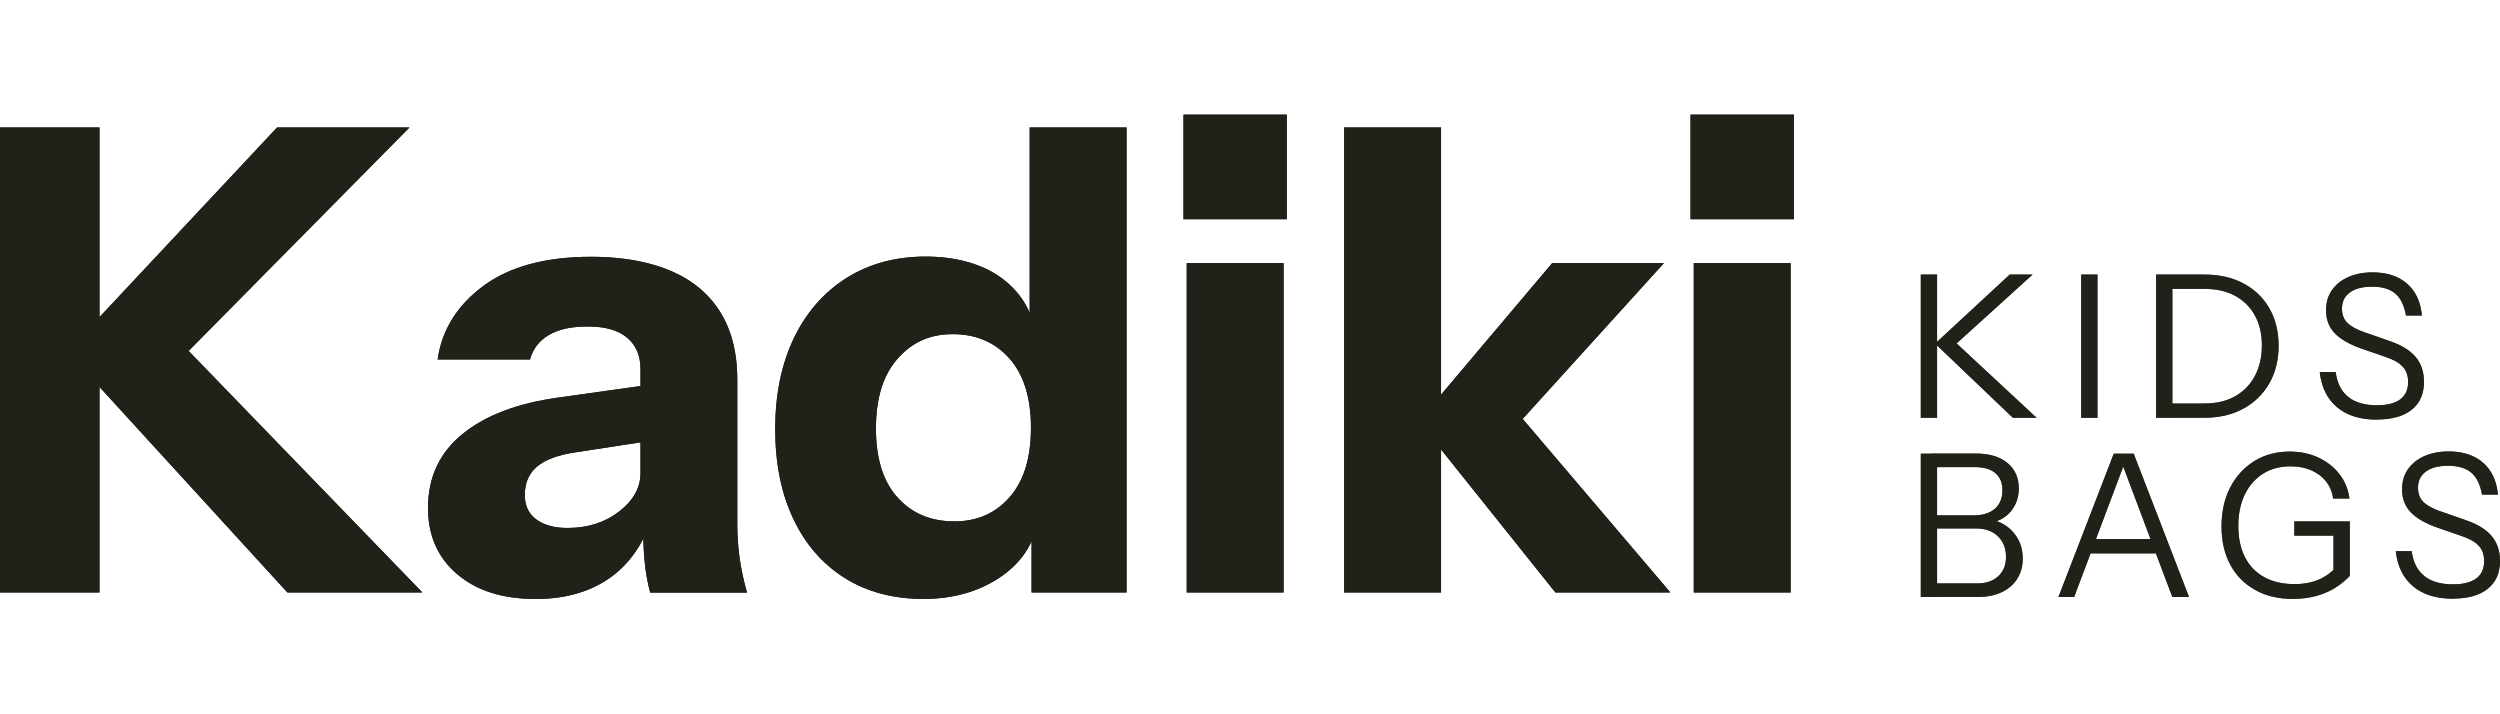 <svg viewBox="0 0 356.13 101.64" version="1.1" xmlns="http://www.w3.org/2000/svg" id="Layer_1">
  
  <defs>
    <style>
      .st0 {
        fill: #231f20;
      }

      .st1 {
        fill: #585c4c;
      }

      .st2 {
        fill: #202219;
      }
    </style>
  </defs>
  <g>
    <g>
      <path d="M0,84.4V18.16h14.17v66.24H0ZM40.94,84.4L9.48,49.99h17.39l33.3,34.41h-19.23ZM9.66,49.99l29.81-31.83h18.86l-31.46,31.83H9.66Z" class="st0"></path>
      <path d="M76.24,85.32c-4.66,0-8.37-1.18-11.13-3.54-2.76-2.36-4.14-5.5-4.14-9.43,0-4.35,1.64-7.87,4.92-10.53,3.28-2.67,7.87-4.4,13.75-5.2l13.71-1.93v8l-11.41,1.75c-2.45.37-4.26,1.04-5.43,2.02-1.17.98-1.75,2.33-1.75,4.05,0,1.53.55,2.7,1.66,3.5,1.1.8,2.58,1.2,4.42,1.2,2.88,0,5.34-.78,7.36-2.35,2.02-1.56,3.04-3.39,3.04-5.47l1.29,7.36c-1.35,3.5-3.4,6.13-6.16,7.91s-6.13,2.67-10.12,2.67ZM92.62,84.4c-.37-1.35-.63-2.79-.78-4.32-.15-1.53-.23-3.31-.23-5.33h-.37v-22.17c0-1.9-.63-3.39-1.89-4.46-1.26-1.07-3.11-1.61-5.57-1.61s-4.19.4-5.57,1.2c-1.38.8-2.29,1.96-2.71,3.5h-13.16c.61-4.23,2.79-7.73,6.53-10.49,3.74-2.76,8.86-4.14,15.36-4.14s11.9,1.5,15.46,4.51c3.56,3.01,5.34,7.33,5.34,12.97v20.7c0,1.53.11,3.08.32,4.65.21,1.56.57,3.24,1.06,5.01h-13.8Z" class="st0"></path>
      <path d="M146.95,84.4v-10.4l.92.18c-.61,3.37-2.44,6.07-5.47,8.1-3.04,2.02-6.67,3.04-10.9,3.04s-8.02-1-11.18-2.99c-3.16-1.99-5.6-4.8-7.31-8.42-1.72-3.62-2.58-7.88-2.58-12.79s.89-9.29,2.67-12.97c1.78-3.68,4.28-6.53,7.5-8.56,3.22-2.02,6.98-3.04,11.27-3.04s8.11,1.04,10.9,3.13c2.79,2.09,4.43,4.94,4.92,8.56l-1.01.09v-30.17h13.8v66.24h-13.52ZM135.91,74.28c3.25,0,5.89-1.15,7.91-3.45s3.04-5.6,3.04-9.89-1.03-7.59-3.08-9.89c-2.06-2.3-4.74-3.45-8.05-3.45s-5.81,1.17-7.87,3.5c-2.06,2.33-3.08,5.64-3.08,9.93s1.03,7.58,3.08,9.84c2.05,2.27,4.74,3.4,8.05,3.4Z" class="st0"></path>
      <path d="M168.59,31.23v-14.9h14.72v14.9h-14.72ZM169.05,84.4v-46.92h13.8v46.92h-13.8Z" class="st0"></path>
      <path d="M191.48,84.4V18.16h13.8v66.24h-13.8ZM221.57,84.4l-19.5-24.38,19.04-22.54h15.92l-22.35,24.65.64-4.32,22.63,26.59h-16.38Z" class="st0"></path>
      <path d="M240.82,31.23v-14.9h14.72v14.9h-14.72ZM241.28,84.4v-46.92h13.8v46.92h-13.8Z" class="st0"></path>
    </g>
    <g>
      <path d="M0,84.4V18.16h14.17v66.24H0ZM40.94,84.4L9.48,49.99h17.39l33.3,34.41h-19.23ZM9.66,49.99l29.81-31.83h18.86l-31.46,31.83H9.66Z" class="st2"></path>
      <path d="M76.24,85.32c-4.66,0-8.37-1.18-11.13-3.54-2.76-2.36-4.14-5.5-4.14-9.43,0-4.35,1.64-7.87,4.92-10.53,3.28-2.67,7.87-4.4,13.75-5.2l13.71-1.93v8l-11.41,1.75c-2.45.37-4.26,1.04-5.43,2.02-1.17.98-1.75,2.33-1.75,4.05,0,1.53.55,2.7,1.66,3.5,1.1.8,2.58,1.2,4.42,1.2,2.88,0,5.34-.78,7.36-2.35,2.02-1.56,3.04-3.39,3.04-5.47l1.29,7.36c-1.35,3.5-3.4,6.13-6.16,7.91s-6.13,2.67-10.12,2.67ZM92.62,84.4c-.37-1.35-.63-2.79-.78-4.32-.15-1.53-.23-3.31-.23-5.33h-.37v-22.17c0-1.9-.63-3.39-1.89-4.46-1.26-1.07-3.11-1.61-5.57-1.61s-4.19.4-5.57,1.2c-1.38.8-2.29,1.96-2.71,3.5h-13.16c.61-4.23,2.79-7.73,6.53-10.49,3.74-2.76,8.86-4.14,15.36-4.14s11.9,1.5,15.46,4.51c3.56,3.01,5.34,7.33,5.34,12.97v20.7c0,1.53.11,3.08.32,4.65.21,1.56.57,3.24,1.06,5.01h-13.8Z" class="st2"></path>
      <path d="M146.95,84.4v-10.4l.92.18c-.61,3.37-2.44,6.07-5.47,8.1-3.04,2.02-6.67,3.04-10.9,3.04s-8.02-1-11.18-2.99c-3.16-1.99-5.6-4.8-7.31-8.42-1.72-3.62-2.58-7.88-2.58-12.79s.89-9.29,2.67-12.97c1.78-3.68,4.28-6.53,7.5-8.56,3.22-2.02,6.98-3.04,11.27-3.04s8.11,1.04,10.9,3.13c2.79,2.09,4.43,4.94,4.92,8.56l-1.01.09v-30.17h13.8v66.24h-13.52ZM135.91,74.28c3.25,0,5.89-1.15,7.91-3.45s3.04-5.6,3.04-9.89-1.03-7.59-3.08-9.89c-2.06-2.3-4.74-3.45-8.05-3.45s-5.81,1.17-7.87,3.5c-2.06,2.33-3.08,5.64-3.08,9.93s1.03,7.58,3.08,9.84c2.05,2.27,4.74,3.4,8.05,3.4Z" class="st2"></path>
      <path d="M168.59,31.23v-14.9h14.72v14.9h-14.72ZM169.05,84.4v-46.92h13.8v46.92h-13.8Z" class="st2"></path>
      <path d="M191.48,84.4V18.16h13.8v66.24h-13.8ZM221.57,84.4l-19.5-24.38,19.04-22.54h15.92l-22.35,24.65.64-4.32,22.63,26.59h-16.38Z" class="st2"></path>
      <path d="M240.82,31.23v-14.9h14.72v14.9h-14.72ZM241.28,84.4v-46.92h13.8v46.92h-13.8Z" class="st2"></path>
    </g>
  </g>
  <g>
    <g>
      <path d="M273.62,59.52v-20.41h2.32v20.41h-2.32ZM286.74,59.52l-11.11-10.6h3.09l11.4,10.6h-3.37ZM275.69,48.92l10.6-9.81h3.26l-10.83,9.81h-3.03Z" class="st1"></path>
      <path d="M296.47,59.52v-20.41h2.32v20.41h-2.32Z" class="st1"></path>
      <path d="M307.14,59.52v-20.41h2.32v20.41h-2.32ZM308.53,59.52v-2.04h5.47c1.7,0,3.17-.34,4.39-1.03,1.23-.69,2.17-1.66,2.83-2.91.66-1.25.99-2.69.99-4.34s-.33-3.04-.99-4.25c-.66-1.21-1.6-2.14-2.82-2.81-1.22-.66-2.69-.99-4.41-.99h-5.47v-2.04h5.47c2.14,0,4,.42,5.58,1.26,1.59.84,2.82,2.02,3.7,3.54s1.32,3.3,1.32,5.34-.44,3.83-1.33,5.37c-.89,1.54-2.12,2.74-3.7,3.6-1.58.86-3.43,1.29-5.54,1.29h-5.5Z" class="st1"></path>
      <path d="M338.61,59.78c-2.38,0-4.28-.58-5.68-1.76-1.41-1.17-2.23-2.84-2.48-5.02h2.27c.21,1.57.8,2.75,1.79,3.54.98.79,2.34,1.19,4.08,1.19,1.47,0,2.58-.28,3.33-.84.75-.56,1.12-1.38,1.12-2.45,0-.93-.25-1.66-.77-2.21-.51-.55-1.3-1-2.38-1.36l-3.43-1.19c-1.74-.6-3.02-1.34-3.86-2.2-.83-.86-1.25-1.95-1.25-3.27,0-1.1.27-2.05.82-2.85.55-.8,1.32-1.43,2.32-1.88,1-.45,2.16-.68,3.49-.68,2.04,0,3.68.53,4.9,1.6,1.23,1.07,1.94,2.58,2.13,4.55h-2.27c-.25-1.42-.75-2.46-1.52-3.12-.77-.66-1.87-.99-3.3-.99-1.36,0-2.42.27-3.17.82-.76.55-1.13,1.32-1.13,2.32,0,.85.26,1.53.79,2.04.53.51,1.35.96,2.47,1.33l3.66,1.28c1.59.55,2.78,1.29,3.57,2.22.79.94,1.19,2.12,1.19,3.56,0,1.7-.58,3.02-1.74,3.95-1.16.94-2.81,1.4-4.95,1.4Z" class="st1"></path>
      <path d="M273.62,85.04v-20.41h2.32v20.41h-2.32ZM275.15,85.04v-1.93h6.52c1.25,0,2.24-.34,2.98-1.02.74-.68,1.11-1.6,1.11-2.75,0-1.23-.39-2.21-1.16-2.95s-1.81-1.11-3.12-1.11h-6.32v-1.87h6.01c1.28,0,2.29-.31,3-.94.72-.62,1.08-1.5,1.08-2.64,0-1.06-.34-1.87-1.01-2.44-.67-.57-1.65-.85-2.93-.85h-6.15v-1.93h6.35c1.87,0,3.35.44,4.44,1.33,1.09.89,1.63,2.1,1.63,3.63,0,.96-.22,1.82-.65,2.58-.44.76-1.03,1.35-1.79,1.77s-1.63.64-2.61.64l.14-.59c1.04,0,1.97.25,2.79.74.82.49,1.47,1.16,1.96,2s.72,1.8.72,2.88-.26,2.03-.78,2.85c-.52.82-1.25,1.46-2.2,1.91-.94.45-2.04.68-3.29.68h-6.72Z" class="st1"></path>
      <path d="M293.23,85.04l7.88-20.41h2.04l-7.68,20.41h-2.24ZM297.15,76.79h10.66v2.04h-10.66v-2.04ZM309.45,85.04l-7.68-20.41h2.18l7.88,20.41h-2.38Z" class="st1"></path>
      <path d="M326.66,85.32c-2.08,0-3.88-.42-5.41-1.28s-2.71-2.04-3.54-3.59c-.83-1.54-1.25-3.36-1.25-5.46s.41-3.95,1.23-5.54,1.97-2.85,3.43-3.76,3.15-1.36,5.06-1.36c1.49,0,2.85.28,4.07.85,1.22.57,2.22,1.35,3,2.35.78,1,1.26,2.16,1.43,3.49h-2.32c-.19-1.4-.84-2.51-1.94-3.34-1.11-.83-2.49-1.25-4.15-1.25-1.49,0-2.8.35-3.91,1.06-1.12.71-1.98,1.7-2.59,2.96-.61,1.27-.92,2.76-.92,4.48s.32,3.2.95,4.44c.63,1.24,1.55,2.19,2.75,2.85,1.2.66,2.64.99,4.32.99,1.15,0,2.18-.17,3.09-.5.91-.33,1.73-.84,2.47-1.54l2.32.85c-1.04,1.1-2.23,1.92-3.59,2.47-1.35.55-2.85.82-4.49.82ZM332.41,82.03v-6.6l.88.88h-6.46v-2.04h7.91v7.77h-2.32Z" class="st1"></path>
      <path d="M349.44,85.29c-2.38,0-4.28-.58-5.68-1.76-1.41-1.17-2.23-2.84-2.48-5.02h2.27c.21,1.57.8,2.75,1.79,3.54.98.79,2.34,1.19,4.08,1.19,1.47,0,2.58-.28,3.33-.84.75-.56,1.12-1.38,1.12-2.45,0-.93-.25-1.66-.77-2.21-.51-.55-1.3-1-2.38-1.36l-3.43-1.19c-1.74-.6-3.02-1.34-3.86-2.2-.83-.86-1.25-1.95-1.25-3.27,0-1.1.27-2.05.82-2.85.55-.8,1.32-1.43,2.32-1.88,1-.45,2.16-.68,3.49-.68,2.04,0,3.68.53,4.9,1.6,1.23,1.07,1.94,2.58,2.13,4.55h-2.27c-.25-1.42-.75-2.46-1.52-3.12-.77-.66-1.87-.99-3.3-.99-1.36,0-2.42.27-3.17.82-.76.55-1.13,1.32-1.13,2.32,0,.85.26,1.53.79,2.04.53.51,1.35.96,2.47,1.33l3.66,1.28c1.59.55,2.78,1.29,3.57,2.22.79.94,1.19,2.12,1.19,3.56,0,1.7-.58,3.02-1.74,3.95-1.16.94-2.81,1.4-4.95,1.4Z" class="st1"></path>
    </g>
    <g>
      <path d="M273.62,59.52v-20.41h2.32v20.41h-2.32ZM286.74,59.52l-11.11-10.6h3.09l11.4,10.6h-3.37ZM275.69,48.92l10.6-9.81h3.26l-10.83,9.81h-3.03Z" class="st2"></path>
      <path d="M296.47,59.52v-20.41h2.32v20.41h-2.32Z" class="st2"></path>
      <path d="M307.14,59.52v-20.41h2.32v20.41h-2.32ZM308.53,59.52v-2.04h5.47c1.7,0,3.17-.34,4.39-1.03,1.23-.69,2.17-1.66,2.83-2.91.66-1.25.99-2.69.99-4.34s-.33-3.04-.99-4.25c-.66-1.21-1.6-2.14-2.82-2.81-1.22-.66-2.69-.99-4.41-.99h-5.47v-2.04h5.47c2.14,0,4,.42,5.58,1.26,1.59.84,2.82,2.02,3.7,3.54s1.32,3.3,1.32,5.34-.44,3.83-1.33,5.37c-.89,1.54-2.12,2.74-3.7,3.6-1.58.86-3.43,1.29-5.54,1.29h-5.5Z" class="st2"></path>
      <path d="M338.61,59.78c-2.38,0-4.28-.58-5.68-1.76-1.41-1.17-2.23-2.84-2.48-5.02h2.27c.21,1.57.8,2.75,1.79,3.54.98.79,2.34,1.19,4.08,1.19,1.47,0,2.58-.28,3.33-.84.75-.56,1.12-1.38,1.12-2.45,0-.93-.25-1.66-.77-2.21-.51-.55-1.3-1-2.38-1.36l-3.43-1.19c-1.74-.6-3.02-1.34-3.86-2.2-.83-.86-1.25-1.95-1.25-3.27,0-1.1.27-2.05.82-2.85.55-.8,1.32-1.43,2.32-1.88,1-.45,2.16-.68,3.49-.68,2.04,0,3.68.53,4.9,1.6,1.23,1.07,1.94,2.58,2.13,4.55h-2.27c-.25-1.42-.75-2.46-1.52-3.12-.77-.66-1.87-.99-3.3-.99-1.36,0-2.42.27-3.17.82-.76.55-1.13,1.32-1.13,2.32,0,.85.26,1.53.79,2.04.53.51,1.35.96,2.47,1.33l3.66,1.28c1.59.55,2.78,1.29,3.57,2.22.79.94,1.19,2.12,1.19,3.56,0,1.7-.58,3.02-1.74,3.95-1.16.94-2.81,1.4-4.95,1.4Z" class="st2"></path>
      <path d="M273.62,85.04v-20.41h2.32v20.41h-2.32ZM275.15,85.04v-1.93h6.52c1.25,0,2.24-.34,2.98-1.02.74-.68,1.11-1.6,1.11-2.75,0-1.23-.39-2.21-1.16-2.95s-1.81-1.11-3.12-1.11h-6.32v-1.87h6.01c1.28,0,2.29-.31,3-.94.72-.62,1.08-1.5,1.08-2.64,0-1.06-.34-1.87-1.01-2.44-.67-.57-1.65-.85-2.93-.85h-6.15v-1.93h6.35c1.87,0,3.35.44,4.44,1.33,1.09.89,1.63,2.1,1.63,3.63,0,.96-.22,1.82-.65,2.58-.44.76-1.03,1.35-1.79,1.77s-1.63.64-2.61.64l.14-.59c1.04,0,1.97.25,2.79.74.82.49,1.47,1.16,1.96,2s.72,1.8.72,2.88-.26,2.03-.78,2.85c-.52.82-1.25,1.46-2.2,1.91-.94.45-2.04.68-3.29.68h-6.72Z" class="st2"></path>
      <path d="M293.23,85.04l7.88-20.41h2.04l-7.68,20.41h-2.24ZM297.15,76.79h10.66v2.04h-10.66v-2.04ZM309.45,85.04l-7.68-20.41h2.18l7.88,20.41h-2.38Z" class="st2"></path>
      <path d="M326.66,85.32c-2.08,0-3.88-.42-5.41-1.28s-2.71-2.04-3.54-3.59c-.83-1.54-1.25-3.36-1.25-5.46s.41-3.95,1.23-5.54,1.97-2.85,3.43-3.76,3.15-1.36,5.06-1.36c1.49,0,2.85.28,4.07.85,1.22.57,2.22,1.35,3,2.35.78,1,1.26,2.16,1.43,3.49h-2.32c-.19-1.4-.84-2.51-1.94-3.34-1.11-.83-2.49-1.25-4.15-1.25-1.49,0-2.8.35-3.91,1.06-1.12.71-1.98,1.7-2.59,2.96-.61,1.27-.92,2.76-.92,4.48s.32,3.2.95,4.44c.63,1.24,1.55,2.19,2.75,2.85,1.2.66,2.64.99,4.32.99,1.15,0,2.18-.17,3.09-.5.91-.33,1.73-.84,2.47-1.54l2.32.85c-1.04,1.1-2.23,1.92-3.59,2.47-1.35.55-2.85.82-4.49.82ZM332.41,82.03v-6.6l.88.88h-6.46v-2.04h7.91v7.77h-2.32Z" class="st2"></path>
      <path d="M349.44,85.29c-2.38,0-4.28-.58-5.68-1.76-1.41-1.17-2.23-2.84-2.48-5.02h2.27c.21,1.57.8,2.75,1.79,3.54.98.79,2.34,1.19,4.08,1.19,1.47,0,2.58-.28,3.33-.84.75-.56,1.12-1.38,1.12-2.45,0-.93-.25-1.66-.77-2.21-.51-.55-1.3-1-2.38-1.36l-3.43-1.19c-1.74-.6-3.02-1.34-3.86-2.2-.83-.86-1.25-1.95-1.25-3.27,0-1.1.27-2.05.82-2.85.55-.8,1.32-1.43,2.32-1.88,1-.45,2.16-.68,3.49-.68,2.04,0,3.68.53,4.9,1.6,1.23,1.07,1.94,2.58,2.13,4.55h-2.27c-.25-1.42-.75-2.46-1.52-3.12-.77-.66-1.87-.99-3.3-.99-1.36,0-2.42.27-3.17.82-.76.55-1.13,1.32-1.13,2.32,0,.85.26,1.53.79,2.04.53.51,1.35.96,2.47,1.33l3.66,1.28c1.59.55,2.78,1.29,3.57,2.22.79.94,1.19,2.12,1.19,3.56,0,1.7-.58,3.02-1.74,3.95-1.16.94-2.81,1.4-4.95,1.4Z" class="st2"></path>
    </g>
  </g>
</svg>